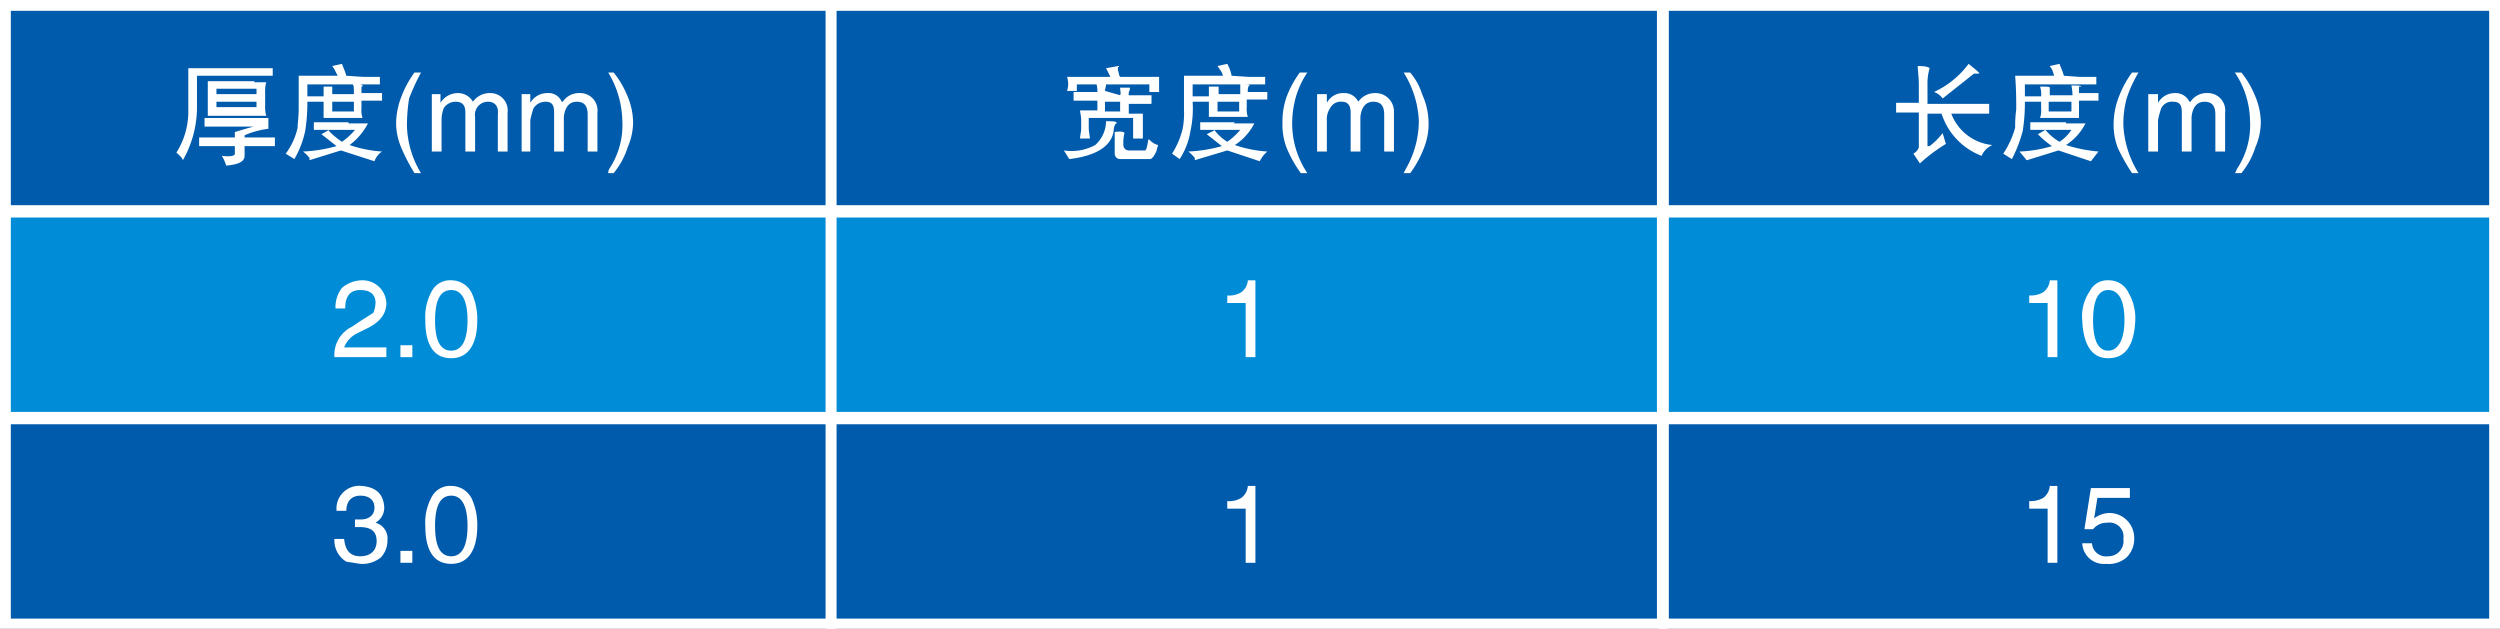 <svg xmlns="http://www.w3.org/2000/svg" width="231" height="58.1" viewBox="0 0 231 58.1"><rect x="0" y="0" width="231" height="58.1" fill="#333333" stroke="none"/><defs><style>.a{fill:#005bac;}.a,.b{stroke:#fff;stroke-miterlimit:10;}.b{fill:#008cd6;}.c{fill:#fff;}</style></defs><rect class="a" x="0.5" y="0.5" width="76.3" height="18.96"/><rect class="b" x="0.5" y="19.6" width="76.3" height="18.96"/><rect class="a" x="0.5" y="38.7" width="76.3" height="18.96"/><rect class="a" x="76.8" y="0.5" width="76.8" height="18.96"/><rect class="b" x="76.8" y="19.6" width="76.8" height="18.96"/><rect class="a" x="76.8" y="38.7" width="76.8" height="18.96"/><rect class="a" x="153.7" y="0.5" width="76.8" height="18.96"/><rect class="b" x="153.7" y="19.6" width="76.8" height="18.96"/><rect class="a" x="153.7" y="38.7" width="76.8" height="18.96"/><path class="c" d="M29.1,10.2h-7v3.1A9.9,9.9,0,0,1,20.8,18c-.1-.3-.4-.5-.6-.7a7.1,7.1,0,0,0,1.1-4V9.5h7.8Zm-.4,4.9a7.9,7.9,0,0,0-2.2.6v.2h2.8v.8H26.5v.9c0,.5-.5.8-1.7.9a3.9,3.9,0,0,0-.4-.9c.8.1,1.2,0,1.2-.2v-.7H22.3v-.8h3.3v-.5l1-.3.7-.2H22.8v-.8h5.9Zm-1.3-4.3h1.1a3.1,3.1,0,0,0-.1,1v1.1a3.1,3.1,0,0,0,.1,1H23.1V10.7h4.3Zm-3.5,1.1h3.7v-.5H23.9Zm0,1.2h3.7v-.5H23.9Z" transform="translate(-3.9 -3.2)"/><path class="c" d="M37.4,10.3H39V11H32.3v1.1h1.5v-.9h.8v.7h2c0-.5,0-.8-.1-.9s1,0,.9.1.1.1,0,.1h-.1v.6h1.9v.7H37.3v.7a2.2,2.2,0,0,0,.1.9H33.8V12.6H32.3a16.5,16.5,0,0,1-.2,2.7,8.8,8.8,0,0,1-1,2.6l-.8-.5A6.3,6.3,0,0,0,31.4,15c0-.4.1-1,.1-1.7V10.2h3.6l-.3-.6-.2-.3.9-.2c.1.3.3.7.4,1.1Zm-1.3,4.3h1.8a5.8,5.8,0,0,1-1.7,2,11.3,11.3,0,0,0,3,.6,1.8,1.8,0,0,0-.7.9l-3.1-1-2.9.9v-.2a3.3,3.3,0,0,0-.6-.6,13.4,13.4,0,0,0,3.1-.5l-1.4-1.1.7-.4H32.9v-.7h3.2Zm-1.9.6a6.9,6.9,0,0,0,1.3,1.1,6,6,0,0,0,1.2-1.1Zm.4-1.7h2v-.9h-2Z" transform="translate(-3.9 -3.2)"/><path class="c" d="M42.8,9.9a21.5,21.5,0,0,0-1.1,2.4,16.9,16.9,0,0,0-.2,2.5,8.9,8.9,0,0,0,1.3,4.4h-.6A17.1,17.1,0,0,1,41,16.9a5.9,5.9,0,0,1-.5-2.3,7,7,0,0,1,.5-2.5,9.4,9.4,0,0,1,1.2-2.2Z" transform="translate(-3.9 -3.2)"/><path class="c" d="M43.8,11.9h.8v.8a1.9,1.9,0,0,1,1.6-.9,1.6,1.6,0,0,1,1.4.8h0a1.9,1.9,0,0,1,1.6-.8,1.6,1.6,0,0,1,1.6,1.8v3.6h-.9V13.8c.1-.8-.3-1.2-.9-1.2A1.2,1.2,0,0,0,47.8,14v3.2h-.9V13.6c0-.7-.3-1-.9-1a1.3,1.3,0,0,0-1.1.6,3.1,3.1,0,0,0-.2,1.1v2.9h-.9Z" transform="translate(-3.9 -3.2)"/><path class="c" d="M52.1,11.9h.8v.8a1.8,1.8,0,0,1,1.6-.9,1.3,1.3,0,0,1,1.3.8h.1a1.8,1.8,0,0,1,1.6-.8,1.6,1.6,0,0,1,1.6,1.8v3.6h-.9V13.8c0-.8-.3-1.2-1-1.2s-1.1.5-1.2,1.4v3.2h-.9V13.6c0-.7-.2-1-.8-1a1.3,1.3,0,0,0-1.1.6,8.1,8.1,0,0,0-.3,1.1v2.9h-.8Z" transform="translate(-3.9 -3.2)"/><path class="c" d="M60.1,19.2a.8.8,0,0,1,.1-.4,7.3,7.3,0,0,0,1.2-4.5,8.9,8.9,0,0,0-1.3-4.4h.5a8.2,8.2,0,0,1,1.2,2,6.5,6.5,0,0,1,.6,2.6,5.9,5.9,0,0,1-.5,2.3,7.1,7.1,0,0,1-1.3,2.4Z" transform="translate(-3.9 -3.2)"/><path class="c" d="M34.9,31.7a2.9,2.9,0,0,1,.6-1.9,2.9,2.9,0,0,1,1.8-.7,2.2,2.2,0,0,1,2.3,2.1c0,1-.6,1.8-1.9,2.4l-.8.4a2.4,2.4,0,0,0-1.2,1.3h3.9v.9H34.8a2.9,2.9,0,0,1,1.6-2.8l.9-.6,1.1-.7a2.9,2.9,0,0,0,.2-.9c0-.8-.5-1.2-1.4-1.2s-1.4.5-1.4,1.7Z" transform="translate(-3.9 -3.2)"/><path class="c" d="M42,36.2H40.9V35.1H42Z" transform="translate(-3.9 -3.2)"/><path class="c" d="M45.6,36.3c-1.6,0-2.4-1.2-2.4-3.5a4.9,4.9,0,0,1,.6-2.7,1.9,1.9,0,0,1,1.8-1,2.1,2.1,0,0,1,1.9,1.2,5.8,5.8,0,0,1,.5,2.5C48,35.1,47.1,36.3,45.6,36.3Zm0-6.3c-1,0-1.5.9-1.5,2.8s.5,2.8,1.5,2.8,1.5-1,1.5-2.8S46.6,30,45.6,30Z" transform="translate(-3.9 -3.2)"/><path class="c" d="M36.7,51.2h.5c.8,0,1.3-.4,1.3-1.1S38,49,37.2,49s-1.3.5-1.3,1.4H35a2.1,2.1,0,0,1,2.3-2.3c1.3.1,2,.7,2.1,1.9a1.6,1.6,0,0,1-.8,1.5h0a1.5,1.5,0,0,1,1.1,1.6,2.3,2.3,0,0,1-.6,1.6,2.7,2.7,0,0,1-1.9.6l-1.3-.2A2.3,2.3,0,0,1,34.8,53h.9c.1,1.1.6,1.6,1.5,1.6s1.5-.5,1.5-1.4-.5-1.3-1.6-1.3h-.4Z" transform="translate(-3.9 -3.2)"/><path class="c" d="M42,55.2H40.9V54.1H42Z" transform="translate(-3.9 -3.2)"/><path class="c" d="M45.6,55.3c-1.6,0-2.4-1.2-2.4-3.5a4.9,4.9,0,0,1,.6-2.7,1.9,1.9,0,0,1,1.8-1,2.1,2.1,0,0,1,1.9,1.2,5.8,5.8,0,0,1,.5,2.5C48,54.1,47.1,55.3,45.6,55.3Zm0-6.3c-1,0-1.5.9-1.5,2.8s.5,2.8,1.5,2.8,1.5-1,1.5-2.8S46.6,49,45.6,49Z" transform="translate(-3.9 -3.2)"/><path class="c" d="M102.2,17.1a4.6,4.6,0,0,0,2.9-.5,3,3,0,0,0,1-2.2c.6,0,1,0,1,.2H107a1.4,1.4,0,0,0-.2.7c-.2,1.4-1.6,2.3-4.1,2.6Zm7.9-6.8h.9v1.4h-.9V11h-6.7v.6h-.9a4.3,4.3,0,0,0,.1-.5v-.2a3.5,3.5,0,0,0-.1-.6h4l-.4-.8,1.1-.2v.4c.1.3.1.5.2.6ZM107.4,12c.1-.2,0-.4,0-.7h.9v.2a.7.7,0,0,0-.1.5h2.1v.8h-2.1v.9h1.3V16h-.9V14.1h-4.1V15c0,.4.1.7.1,1h-.9c0-.3.1-.6.1-.9v-.8c0-.4-.1-.7-.1-.9h1.6v-.9h-2.2v-.8h2.2a2.8,2.8,0,0,0-.1-.8c.7,0,1,0,1,.1h-.1c0,.2-.1.4-.1.6ZM106,13.5h1.4v-.9H106Zm1.8,2h0a3.7,3.7,0,0,0-.1,1.1.5.5,0,0,0,.5.5h1.5c.1,0,.2-.3.3-1h.1a1.6,1.6,0,0,0,.8.5c0,.1-.1.3-.1.4s-.3.8-.6.9h-2.8a.5.5,0,0,1-.5-.5v-2C107.5,15.3,107.8,15.4,107.8,15.5Z" transform="translate(-3.9 -3.2)"/><path class="c" d="M119.2,10.3h1.6V11h-6.7v1.1h1.5v-.9h.9v.7h2v-.9c.6,0,.9,0,.9.1h-.1a1.1,1.1,0,0,0-.1.6H121v.7h-1.9v.7a2.2,2.2,0,0,0,.1.9h-3.6V12.6h-1.5a9.8,9.8,0,0,1-.2,2.7,6.7,6.7,0,0,1-1,2.6l-.7-.5a7.7,7.7,0,0,0,1-2.4,8.1,8.1,0,0,0,.1-1.7V10.2h3.6a1.5,1.5,0,0,0-.3-.6l-.2-.3.9-.2a3.6,3.6,0,0,1,.4,1.1Zm-1.3,4.3h1.9a5.1,5.1,0,0,1-1.8,2,11.3,11.3,0,0,0,3,.6,2.8,2.8,0,0,0-.7.9l-3-1-3,.9v-.2a3.3,3.3,0,0,0-.6-.6,13.4,13.4,0,0,0,3.1-.5l-1.4-1.1.8-.4h-1.4v-.7h3.2Zm-1.8.6a4.3,4.3,0,0,0,1.2,1.1,6,6,0,0,0,1.2-1.1Zm.3-1.7h2v-.9h-2Z" transform="translate(-3.9 -3.2)"/><path class="c" d="M124.7,9.9a7.9,7.9,0,0,0-1.1,2.4,9,9,0,0,0-.3,2.5,8.2,8.2,0,0,0,1.4,4.4h-.6a11,11,0,0,1-1.3-2.3,5.9,5.9,0,0,1-.4-2.3,6.9,6.9,0,0,1,.4-2.5A9.4,9.4,0,0,1,124,9.9Z" transform="translate(-3.9 -3.2)"/><path class="c" d="M125.6,11.9h.9v.8a1.7,1.7,0,0,1,1.6-.9,1.4,1.4,0,0,1,1.3.8h0a1.9,1.9,0,0,1,1.6-.8,1.7,1.7,0,0,1,1.7,1.8v3.6h-.9V13.8c0-.8-.3-1.2-1-1.2s-1.1.5-1.2,1.4v3.2h-.9V13.6c0-.7-.3-1-.8-1a1.1,1.1,0,0,0-1.1.6,1.8,1.8,0,0,0-.3,1.1v2.9h-.9Z" transform="translate(-3.9 -3.2)"/><path class="c" d="M133.6,19.2l.2-.4a8.9,8.9,0,0,0,1.2-4.5,9.2,9.2,0,0,0-1.4-4.4h.6a5.6,5.6,0,0,1,1.1,2,6.5,6.5,0,0,1,.6,2.6,5.9,5.9,0,0,1-.4,2.3,9.4,9.4,0,0,1-1.3,2.4Z" transform="translate(-3.9 -3.2)"/><path class="c" d="M119.9,36.2H119v-5h-1.7v-.7a2.1,2.1,0,0,0,1.3-.3,1.5,1.5,0,0,0,.6-1.1h.7Z" transform="translate(-3.9 -3.2)"/><path class="c" d="M119.9,55.2H119v-5h-1.7v-.7a2.1,2.1,0,0,0,1.3-.3,1.5,1.5,0,0,0,.6-1.1h.7Z" transform="translate(-3.9 -3.2)"/><path class="c" d="M182,12.8h5.7v.9h-3.5a4.5,4.5,0,0,0,3.8,2.9h0a1.9,1.9,0,0,0-1,1,6.2,6.2,0,0,1-3.7-3.9H182v3h.2a6.6,6.6,0,0,0,1.2-1.2l.3,1a15.1,15.1,0,0,0-2.4,1.8l-.6-.9c.3-.2.5-.4.5-.7V13.6h-2.1v-.9h2.1V11.1c0-.8-.1-1.4-.1-1.8h0c.7,0,1,.1,1.1.2h0A4.9,4.9,0,0,0,182,11Zm4.8-2.8h-.5l-2.9,2.3a1.6,1.6,0,0,0-.8-.6,8.3,8.3,0,0,0,3.2-2.6C186.4,9.6,186.7,9.8,186.8,10Z" transform="translate(-3.9 -3.2)"/><path class="c" d="M196,10.3h1.6V11H191v1.1h1.5a2.2,2.2,0,0,0-.1-.9c.6,0,.9,0,.9.1h0v.7h2.1a5.5,5.5,0,0,0-.1-.9c.6,0,.9,0,.9.1H196v.6h1.8v.7H196v1.6h-3.6a2.2,2.2,0,0,0,.1-.9v-.6H191a16.5,16.5,0,0,1-.2,2.7,12.8,12.8,0,0,1-1,2.6l-.8-.5a8.3,8.3,0,0,0,1.1-2.4,11.6,11.6,0,0,1,.1-1.7c0-.8,0-1.8-.1-3.1h3.6a3.9,3.9,0,0,0-.2-.6l-.2-.3.9-.2c.1.3.3.7.4,1.1Zm-1.2,4.3h1.8a5.1,5.1,0,0,1-1.8,2,13.3,13.3,0,0,0,3,.6l-.7.9-3-1-2.9.9c-.1,0-.1-.1-.2-.2l-.5-.6a11.7,11.7,0,0,0,3-.5,8.8,8.8,0,0,1-1.3-1.1l.7-.4h-1.4v-.7h3.3Zm-1.9.6a4.7,4.7,0,0,0,1.3,1.1,3.8,3.8,0,0,0,1.1-1.1Zm.3-1.7h2.1v-.9h-2.1Z" transform="translate(-3.9 -3.2)"/><path class="c" d="M201.5,9.9a11.6,11.6,0,0,0-1.1,2.4,9,9,0,0,0-.3,2.5,9.2,9.2,0,0,0,1.4,4.4h-.6a18.6,18.6,0,0,1-1.3-2.3,5.9,5.9,0,0,1-.4-2.3,7,7,0,0,1,.5-2.5,9.4,9.4,0,0,1,1.2-2.2Z" transform="translate(-3.9 -3.2)"/><path class="c" d="M202.4,11.9h.9v.8a1.8,1.8,0,0,1,1.6-.9,1.4,1.4,0,0,1,1.3.8h.1a1.8,1.8,0,0,1,1.6-.8,1.6,1.6,0,0,1,1.6,1.8v3.6h-.9V13.8c0-.8-.3-1.2-1-1.2s-1.1.5-1.2,1.4v3.2h-.9V13.6c0-.7-.2-1-.8-1a1.1,1.1,0,0,0-1.1.6,8.1,8.1,0,0,0-.3,1.1v2.9h-.9Z" transform="translate(-3.9 -3.2)"/><path class="c" d="M210.4,19.2c.1-.1.1-.2.2-.4a7.3,7.3,0,0,0,1.2-4.5,8.2,8.2,0,0,0-1.4-4.4h.6a8.2,8.2,0,0,1,1.2,2,6.5,6.5,0,0,1,.6,2.6,5.9,5.9,0,0,1-.5,2.3,7.1,7.1,0,0,1-1.3,2.4Z" transform="translate(-3.9 -3.2)"/><path class="c" d="M194,36.2h-.9v-5h-1.7v-.7a2.3,2.3,0,0,0,1.3-.3,1.5,1.5,0,0,0,.6-1.1h.7Z" transform="translate(-3.9 -3.2)"/><path class="c" d="M198.7,36.3c-1.5,0-2.3-1.2-2.4-3.5a4.1,4.1,0,0,1,.7-2.7,1.8,1.8,0,0,1,1.7-1,2,2,0,0,1,1.9,1.2,4.6,4.6,0,0,1,.6,2.5C201.1,35.1,200.3,36.3,198.7,36.3Zm0-6.3c-.9,0-1.4.9-1.4,2.8s.5,2.8,1.4,2.8,1.5-1,1.5-2.8S199.7,30,198.7,30Z" transform="translate(-3.9 -3.2)"/><path class="c" d="M194,55.2h-.9v-5h-1.7v-.7a2.3,2.3,0,0,0,1.3-.3,1.5,1.5,0,0,0,.6-1.1h.7Z" transform="translate(-3.9 -3.2)"/><path class="c" d="M197.4,51.1a2.4,2.4,0,0,1,1.4-.5,2.3,2.3,0,0,1,2.3,2.3,2.4,2.4,0,0,1-.7,1.8,2.5,2.5,0,0,1-1.9.6,2,2,0,0,1-2.2-1.9h.9a1.3,1.3,0,0,0,1.5,1.2,1.4,1.4,0,0,0,1.4-1.6,1.3,1.3,0,0,0-1.5-1.5,1.6,1.6,0,0,0-1.3.6h-.8l.6-3.8h3.6v.9h-3Z" transform="translate(-3.9 -3.2)"/></svg>